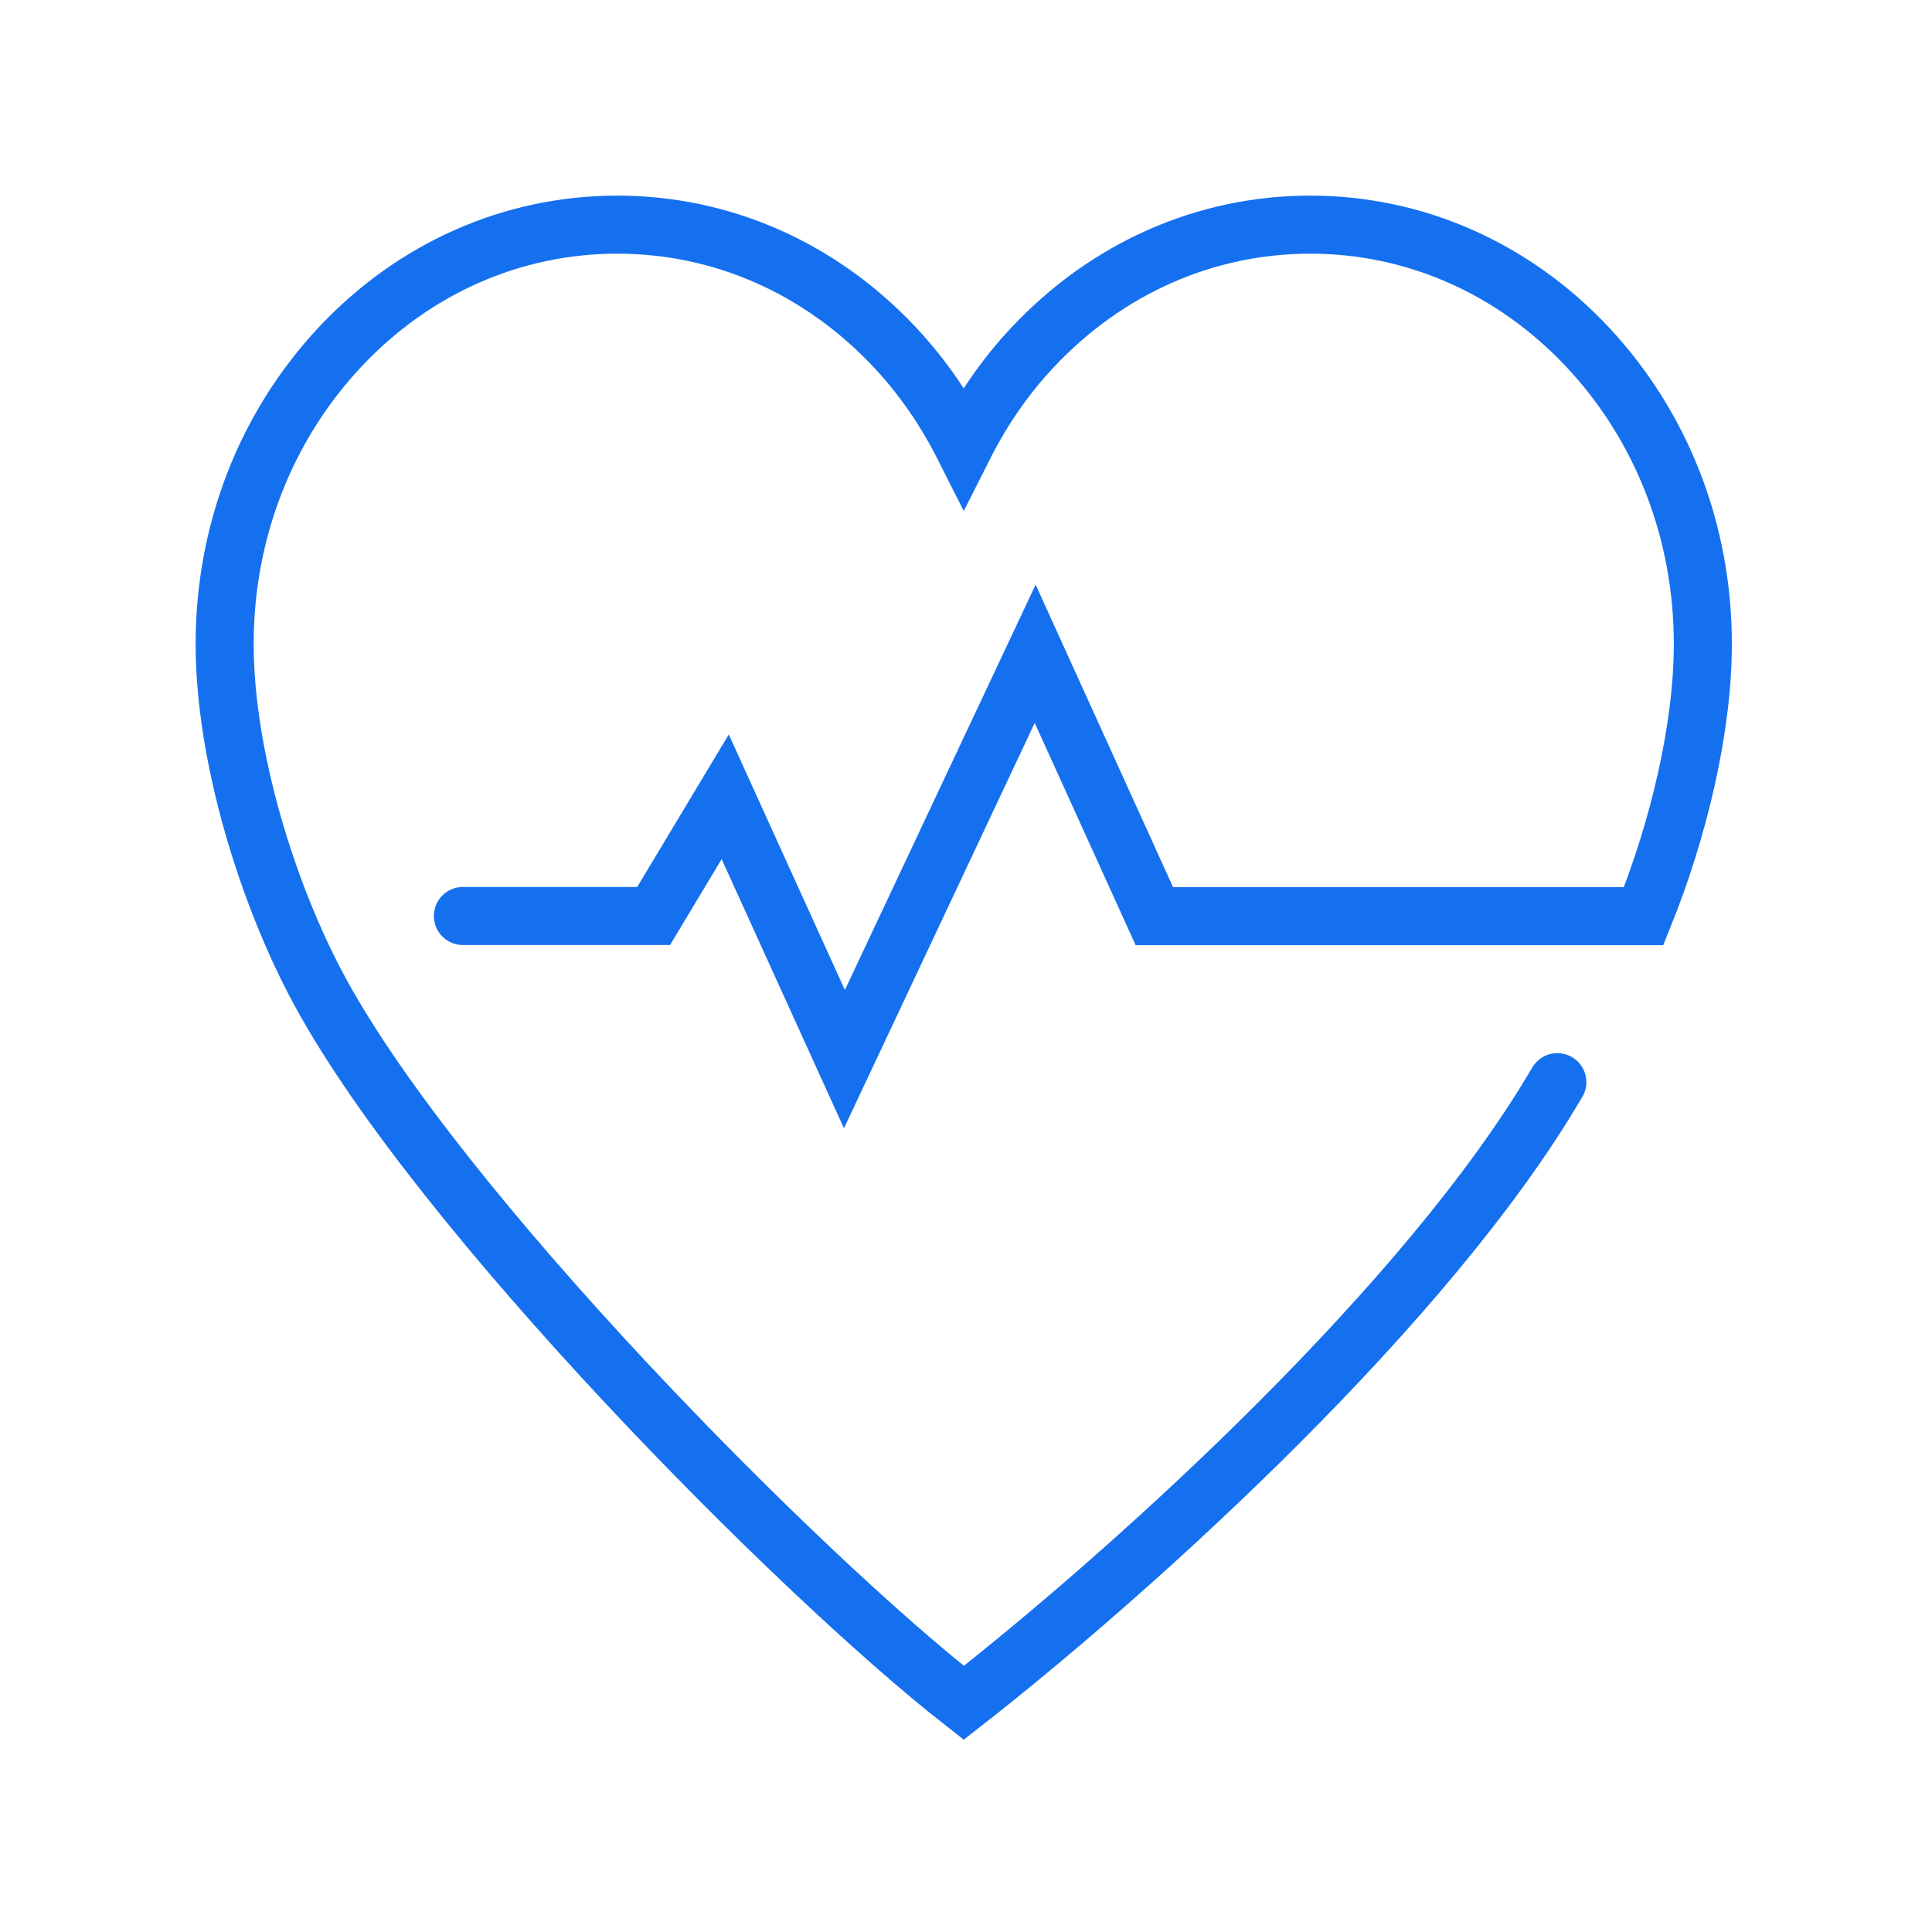 <svg width="87" height="87" viewBox="0 0 87 87" fill="none" xmlns="http://www.w3.org/2000/svg">
<path d="M20.844 41.248H29.434L32.657 35.88L38.025 47.694L46.615 29.441L51.982 41.255H74.015C75.574 37.397 76.681 32.812 76.681 28.997C76.681 23.961 74.848 19.215 71.498 15.639C68.168 12.084 63.725 10.116 59 10.116C54.274 10.116 49.838 12.084 46.502 15.639C45.24 16.979 44.217 18.488 43.399 20.11C42.581 18.488 41.551 16.979 40.295 15.639C36.959 12.084 32.53 10.116 27.798 10.116C23.065 10.116 18.629 12.084 15.3 15.639C11.957 19.215 10.116 23.954 10.116 28.997C10.116 34.04 12.042 40.296 14.411 44.654C19.779 54.542 35.916 70.835 43.399 76.681C50.416 71.201 63.274 59.733 69.494 49.775C69.713 49.422 69.925 49.069 70.129 48.731" stroke="#1570EF" stroke-width="2.614" stroke-linecap="round"/>
</svg>
